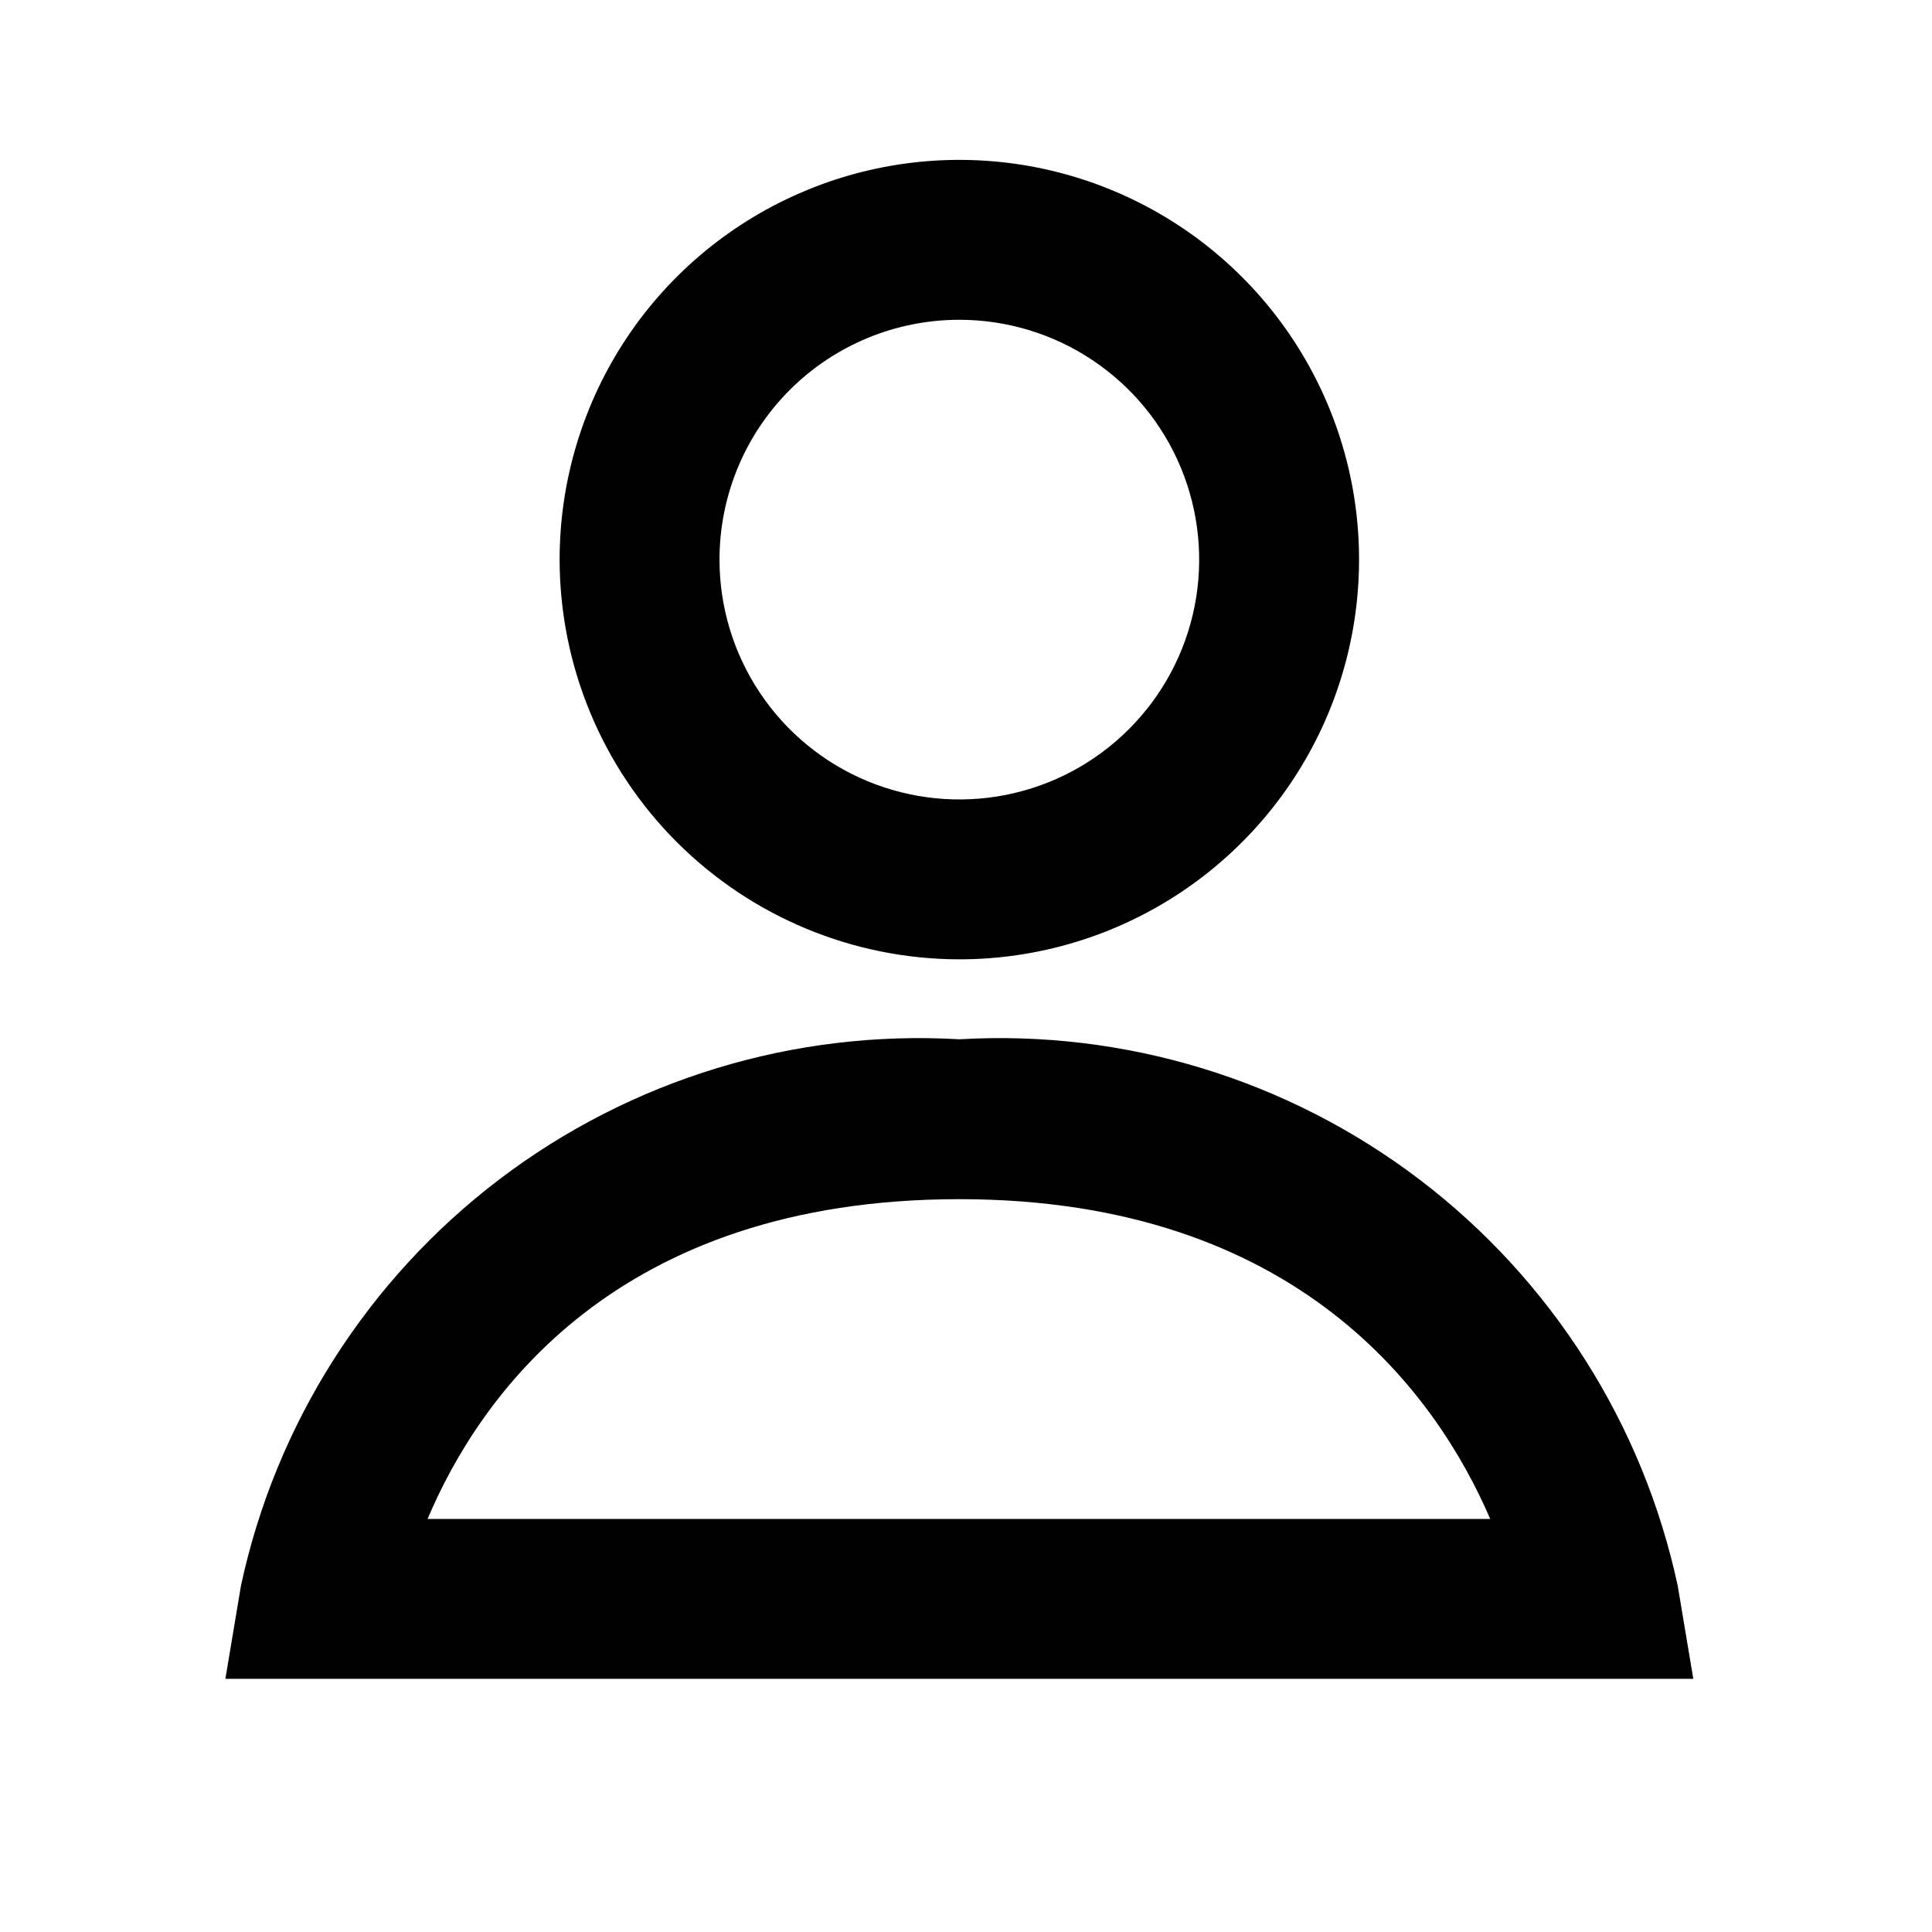<svg width="29" height="29" viewBox="0 0 29 29" fill="none" xmlns="http://www.w3.org/2000/svg">
<path d="M14.4 14.4C15.587 14.4 16.747 14.048 17.733 13.389C18.72 12.729 19.489 11.792 19.943 10.696C20.397 9.6 20.516 8.393 20.285 7.229C20.053 6.065 19.482 4.996 18.642 4.157C17.803 3.318 16.734 2.747 15.57 2.515C14.407 2.284 13.2 2.402 12.104 2.857C11.007 3.311 10.07 4.08 9.411 5.066C8.752 6.053 8.4 7.213 8.4 8.4C8.402 9.991 9.035 11.516 10.159 12.64C11.284 13.765 12.809 14.398 14.4 14.4ZM14.4 4.8C15.112 4.8 15.808 5.011 16.4 5.407C16.992 5.802 17.453 6.364 17.726 7.022C17.998 7.68 18.07 8.404 17.931 9.102C17.792 9.801 17.449 10.442 16.945 10.945C16.442 11.449 15.801 11.792 15.102 11.931C14.404 12.07 13.68 11.998 13.022 11.726C12.364 11.453 11.802 10.992 11.407 10.4C11.011 9.808 10.8 9.112 10.8 8.4C10.8 7.445 11.179 6.529 11.854 5.854C12.529 5.179 13.445 4.8 14.4 4.8Z" fill="black"/>
<path d="M25.183 23.802C24.661 21.373 23.286 19.211 21.309 17.706C19.331 16.202 16.881 15.455 14.4 15.6C11.919 15.455 9.469 16.202 7.491 17.706C5.514 19.211 4.139 21.373 3.617 23.802L3.383 25.2H25.417L25.183 23.802ZM6.418 22.8C7.192 20.97 9.24 18 14.4 18C19.513 18 21.58 20.968 22.369 22.8H6.418Z" fill="black"/>
</svg>
